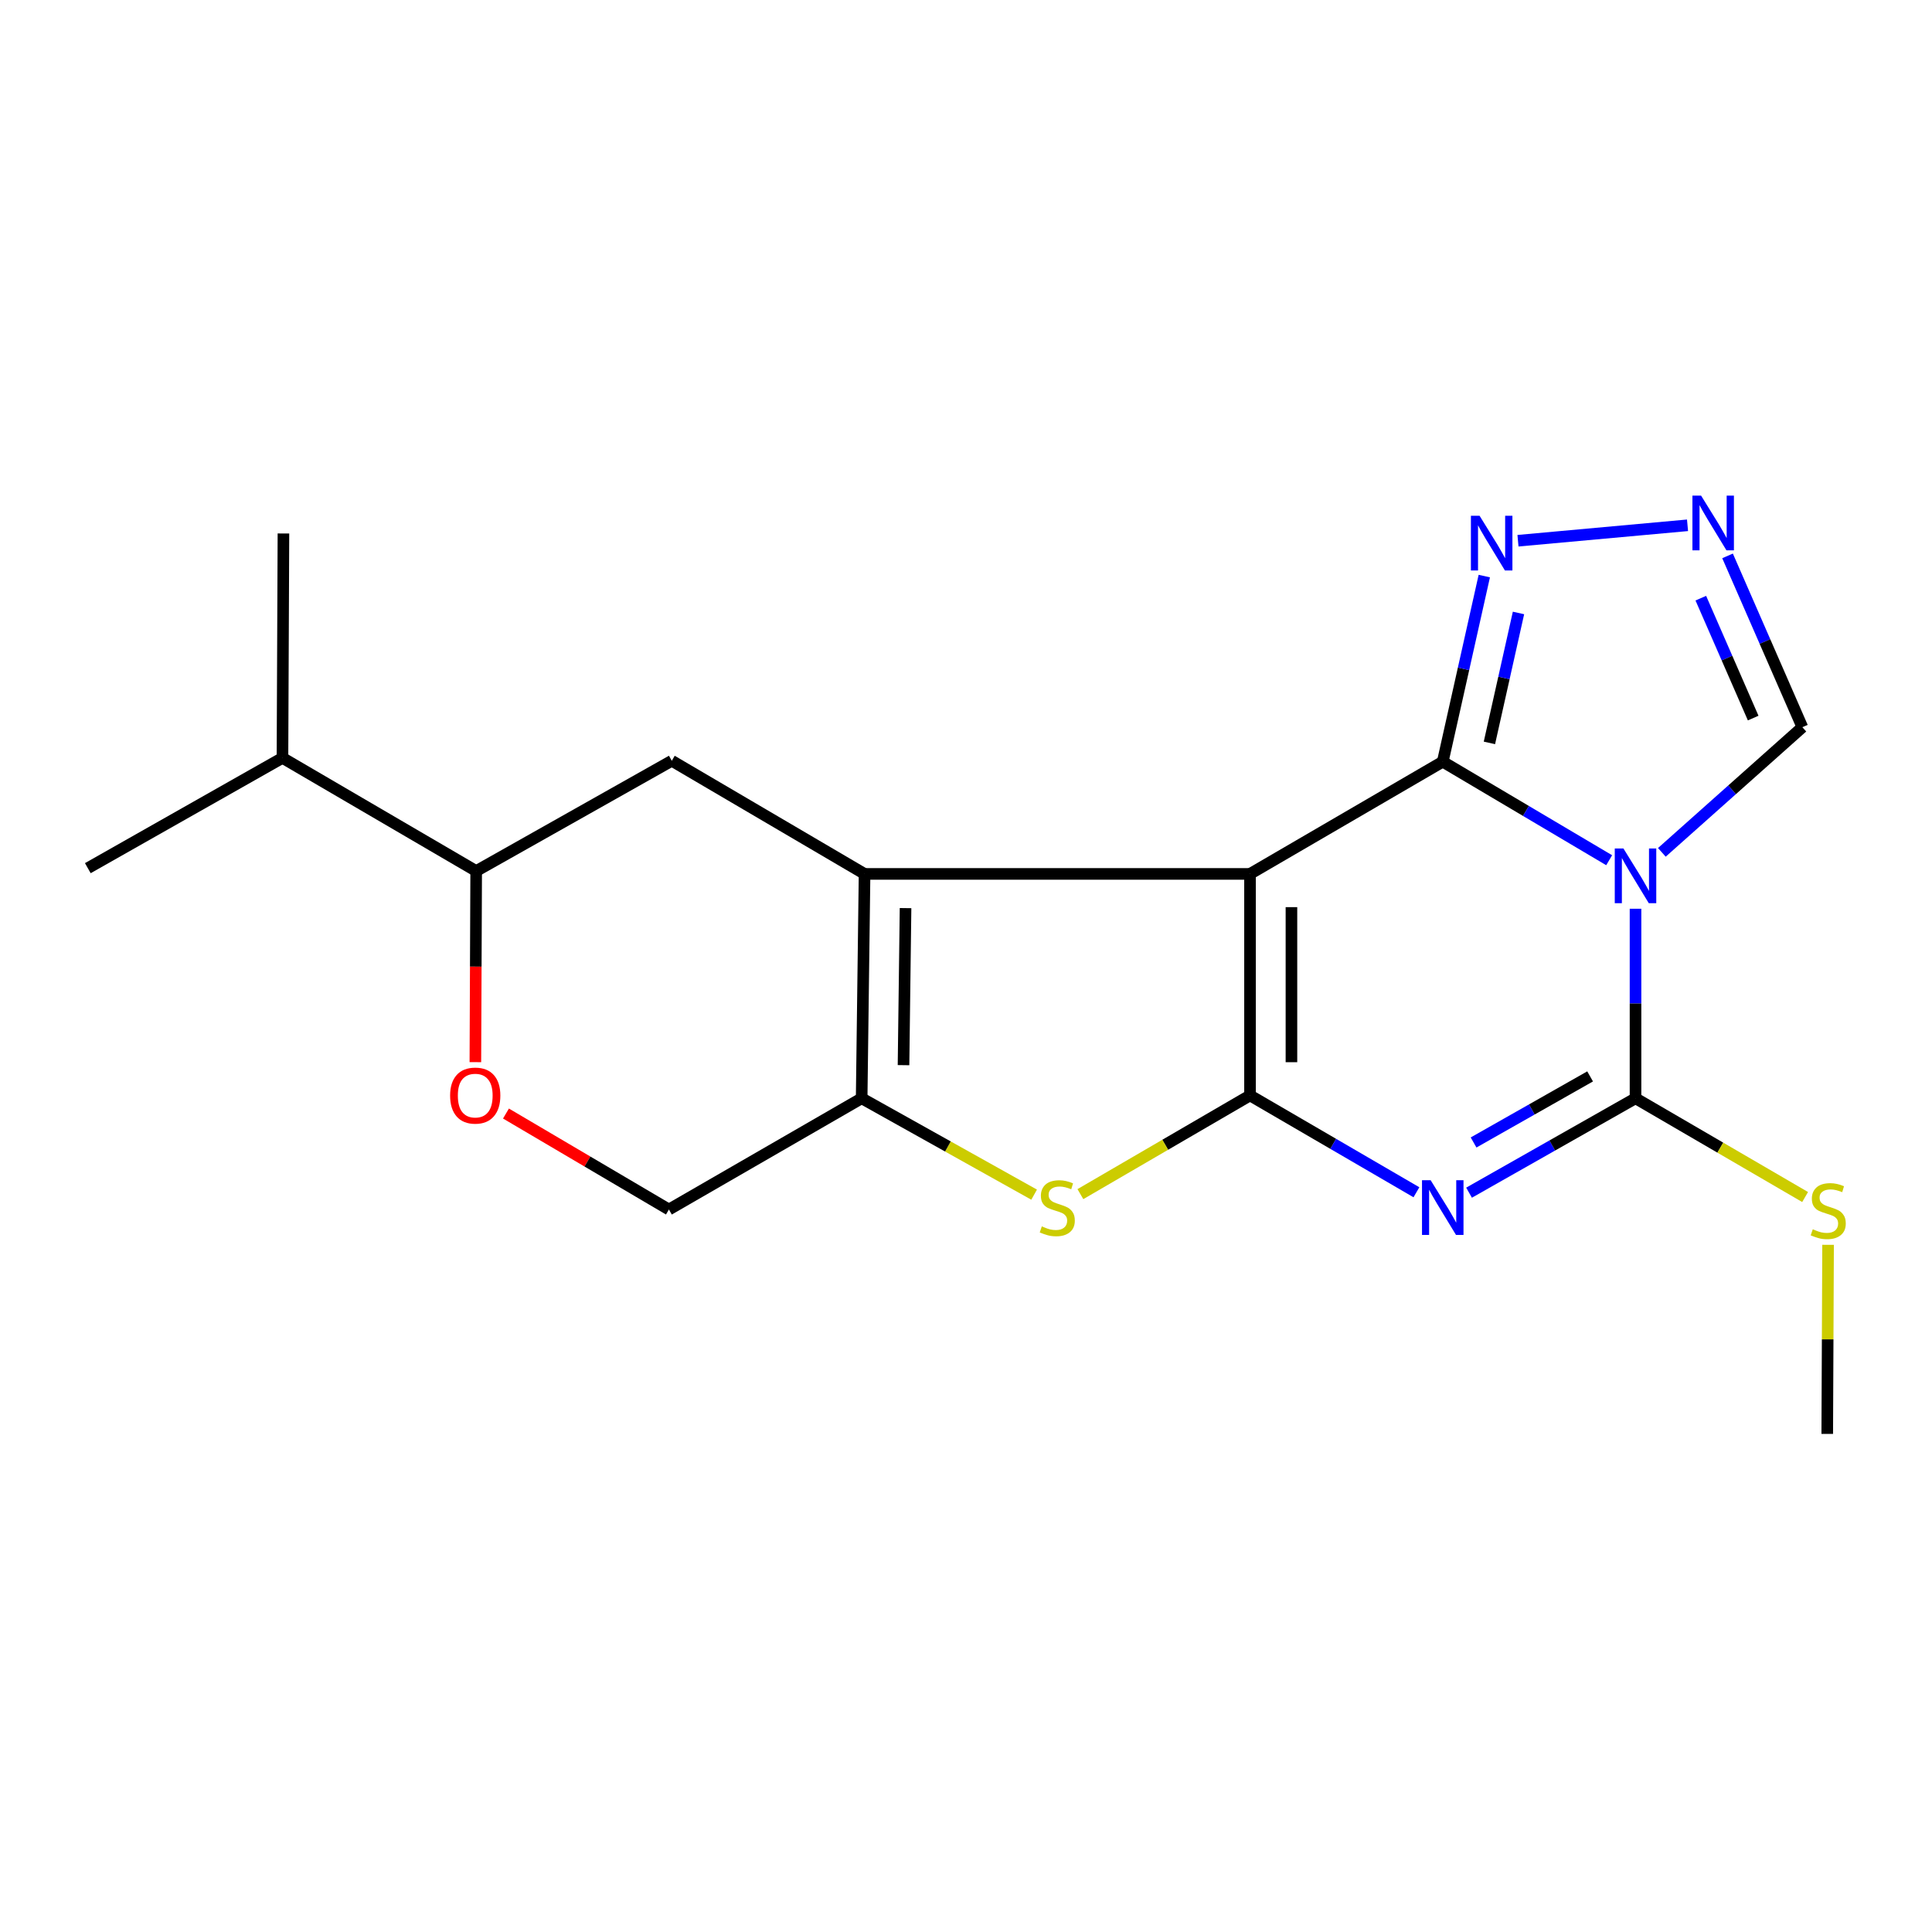 <?xml version='1.0' encoding='iso-8859-1'?>
<svg version='1.1' baseProfile='full'
              xmlns='http://www.w3.org/2000/svg'
                      xmlns:rdkit='http://www.rdkit.org/xml'
                      xmlns:xlink='http://www.w3.org/1999/xlink'
                  xml:space='preserve'
width='1000px' height='1000px' viewBox='0 0 1000 1000'>
<!-- END OF HEADER -->
<rect style='opacity:1.0;fill:#FFFFFF;stroke:none' width='1000' height='1000' x='0' y='0'> </rect>
<path class='bond-0' d='M 647.005,452.337 L 746.767,394.248' style='fill:none;fill-rule:evenodd;stroke:#000000;stroke-width:6px;stroke-linecap:butt;stroke-linejoin:miter;stroke-opacity:1' />
<path class='bond-1' d='M 647.005,452.337 L 647.005,566.991' style='fill:none;fill-rule:evenodd;stroke:#000000;stroke-width:6px;stroke-linecap:butt;stroke-linejoin:miter;stroke-opacity:1' />
<path class='bond-1' d='M 668.449,469.536 L 668.449,549.793' style='fill:none;fill-rule:evenodd;stroke:#000000;stroke-width:6px;stroke-linecap:butt;stroke-linejoin:miter;stroke-opacity:1' />
<path class='bond-4' d='M 647.005,452.337 L 447.493,452.337' style='fill:none;fill-rule:evenodd;stroke:#000000;stroke-width:6px;stroke-linecap:butt;stroke-linejoin:miter;stroke-opacity:1' />
<path class='bond-2' d='M 746.767,394.248 L 789.835,419.749' style='fill:none;fill-rule:evenodd;stroke:#000000;stroke-width:6px;stroke-linecap:butt;stroke-linejoin:miter;stroke-opacity:1' />
<path class='bond-2' d='M 789.835,419.749 L 832.903,445.25' style='fill:none;fill-rule:evenodd;stroke:#0000FF;stroke-width:6px;stroke-linecap:butt;stroke-linejoin:miter;stroke-opacity:1' />
<path class='bond-8' d='M 746.767,394.248 L 757.517,346.213' style='fill:none;fill-rule:evenodd;stroke:#000000;stroke-width:6px;stroke-linecap:butt;stroke-linejoin:miter;stroke-opacity:1' />
<path class='bond-8' d='M 757.517,346.213 L 768.266,298.178' style='fill:none;fill-rule:evenodd;stroke:#0000FF;stroke-width:6px;stroke-linecap:butt;stroke-linejoin:miter;stroke-opacity:1' />
<path class='bond-8' d='M 770.919,384.52 L 778.443,350.896' style='fill:none;fill-rule:evenodd;stroke:#000000;stroke-width:6px;stroke-linecap:butt;stroke-linejoin:miter;stroke-opacity:1' />
<path class='bond-8' d='M 778.443,350.896 L 785.968,317.271' style='fill:none;fill-rule:evenodd;stroke:#0000FF;stroke-width:6px;stroke-linecap:butt;stroke-linejoin:miter;stroke-opacity:1' />
<path class='bond-3' d='M 647.005,566.991 L 690.074,592.053' style='fill:none;fill-rule:evenodd;stroke:#000000;stroke-width:6px;stroke-linecap:butt;stroke-linejoin:miter;stroke-opacity:1' />
<path class='bond-3' d='M 690.074,592.053 L 733.142,617.116' style='fill:none;fill-rule:evenodd;stroke:#0000FF;stroke-width:6px;stroke-linecap:butt;stroke-linejoin:miter;stroke-opacity:1' />
<path class='bond-6' d='M 647.005,566.991 L 603.107,592.536' style='fill:none;fill-rule:evenodd;stroke:#000000;stroke-width:6px;stroke-linecap:butt;stroke-linejoin:miter;stroke-opacity:1' />
<path class='bond-6' d='M 603.107,592.536 L 559.209,618.082' style='fill:none;fill-rule:evenodd;stroke:#CCCC00;stroke-width:6px;stroke-linecap:butt;stroke-linejoin:miter;stroke-opacity:1' />
<path class='bond-11' d='M 860.173,441.182 L 896.537,408.786' style='fill:none;fill-rule:evenodd;stroke:#0000FF;stroke-width:6px;stroke-linecap:butt;stroke-linejoin:miter;stroke-opacity:1' />
<path class='bond-11' d='M 896.537,408.786 L 932.901,376.39' style='fill:none;fill-rule:evenodd;stroke:#000000;stroke-width:6px;stroke-linecap:butt;stroke-linejoin:miter;stroke-opacity:1' />
<path class='bond-22' d='M 846.541,470.365 L 846.541,519.417' style='fill:none;fill-rule:evenodd;stroke:#0000FF;stroke-width:6px;stroke-linecap:butt;stroke-linejoin:miter;stroke-opacity:1' />
<path class='bond-22' d='M 846.541,519.417 L 846.541,568.468' style='fill:none;fill-rule:evenodd;stroke:#000000;stroke-width:6px;stroke-linecap:butt;stroke-linejoin:miter;stroke-opacity:1' />
<path class='bond-5' d='M 760.375,617.329 L 803.458,592.899' style='fill:none;fill-rule:evenodd;stroke:#0000FF;stroke-width:6px;stroke-linecap:butt;stroke-linejoin:miter;stroke-opacity:1' />
<path class='bond-5' d='M 803.458,592.899 L 846.541,568.468' style='fill:none;fill-rule:evenodd;stroke:#000000;stroke-width:6px;stroke-linecap:butt;stroke-linejoin:miter;stroke-opacity:1' />
<path class='bond-5' d='M 762.722,591.346 L 792.881,574.245' style='fill:none;fill-rule:evenodd;stroke:#0000FF;stroke-width:6px;stroke-linecap:butt;stroke-linejoin:miter;stroke-opacity:1' />
<path class='bond-5' d='M 792.881,574.245 L 823.039,557.144' style='fill:none;fill-rule:evenodd;stroke:#000000;stroke-width:6px;stroke-linecap:butt;stroke-linejoin:miter;stroke-opacity:1' />
<path class='bond-7' d='M 447.493,452.337 L 445.992,568.468' style='fill:none;fill-rule:evenodd;stroke:#000000;stroke-width:6px;stroke-linecap:butt;stroke-linejoin:miter;stroke-opacity:1' />
<path class='bond-7' d='M 468.71,470.034 L 467.659,551.326' style='fill:none;fill-rule:evenodd;stroke:#000000;stroke-width:6px;stroke-linecap:butt;stroke-linejoin:miter;stroke-opacity:1' />
<path class='bond-10' d='M 447.493,452.337 L 347.719,393.772' style='fill:none;fill-rule:evenodd;stroke:#000000;stroke-width:6px;stroke-linecap:butt;stroke-linejoin:miter;stroke-opacity:1' />
<path class='bond-15' d='M 846.541,568.468 L 890.434,594.024' style='fill:none;fill-rule:evenodd;stroke:#000000;stroke-width:6px;stroke-linecap:butt;stroke-linejoin:miter;stroke-opacity:1' />
<path class='bond-15' d='M 890.434,594.024 L 934.326,619.579' style='fill:none;fill-rule:evenodd;stroke:#CCCC00;stroke-width:6px;stroke-linecap:butt;stroke-linejoin:miter;stroke-opacity:1' />
<path class='bond-20' d='M 535.264,618.351 L 490.628,593.41' style='fill:none;fill-rule:evenodd;stroke:#CCCC00;stroke-width:6px;stroke-linecap:butt;stroke-linejoin:miter;stroke-opacity:1' />
<path class='bond-20' d='M 490.628,593.41 L 445.992,568.468' style='fill:none;fill-rule:evenodd;stroke:#000000;stroke-width:6px;stroke-linecap:butt;stroke-linejoin:miter;stroke-opacity:1' />
<path class='bond-14' d='M 445.992,568.468 L 346.23,626.045' style='fill:none;fill-rule:evenodd;stroke:#000000;stroke-width:6px;stroke-linecap:butt;stroke-linejoin:miter;stroke-opacity:1' />
<path class='bond-9' d='M 785.701,279.88 L 873.461,271.892' style='fill:none;fill-rule:evenodd;stroke:#0000FF;stroke-width:6px;stroke-linecap:butt;stroke-linejoin:miter;stroke-opacity:1' />
<path class='bond-23' d='M 894.18,287.727 L 913.541,332.059' style='fill:none;fill-rule:evenodd;stroke:#0000FF;stroke-width:6px;stroke-linecap:butt;stroke-linejoin:miter;stroke-opacity:1' />
<path class='bond-23' d='M 913.541,332.059 L 932.901,376.39' style='fill:none;fill-rule:evenodd;stroke:#000000;stroke-width:6px;stroke-linecap:butt;stroke-linejoin:miter;stroke-opacity:1' />
<path class='bond-23' d='M 880.337,309.609 L 893.889,340.641' style='fill:none;fill-rule:evenodd;stroke:#0000FF;stroke-width:6px;stroke-linecap:butt;stroke-linejoin:miter;stroke-opacity:1' />
<path class='bond-23' d='M 893.889,340.641 L 907.441,371.673' style='fill:none;fill-rule:evenodd;stroke:#000000;stroke-width:6px;stroke-linecap:butt;stroke-linejoin:miter;stroke-opacity:1' />
<path class='bond-13' d='M 347.719,393.772 L 246.468,450.848' style='fill:none;fill-rule:evenodd;stroke:#000000;stroke-width:6px;stroke-linecap:butt;stroke-linejoin:miter;stroke-opacity:1' />
<path class='bond-12' d='M 246.052,549.768 L 246.26,500.308' style='fill:none;fill-rule:evenodd;stroke:#FF0000;stroke-width:6px;stroke-linecap:butt;stroke-linejoin:miter;stroke-opacity:1' />
<path class='bond-12' d='M 246.26,500.308 L 246.468,450.848' style='fill:none;fill-rule:evenodd;stroke:#000000;stroke-width:6px;stroke-linecap:butt;stroke-linejoin:miter;stroke-opacity:1' />
<path class='bond-21' d='M 261.888,576.363 L 304.059,601.204' style='fill:none;fill-rule:evenodd;stroke:#FF0000;stroke-width:6px;stroke-linecap:butt;stroke-linejoin:miter;stroke-opacity:1' />
<path class='bond-21' d='M 304.059,601.204 L 346.23,626.045' style='fill:none;fill-rule:evenodd;stroke:#000000;stroke-width:6px;stroke-linecap:butt;stroke-linejoin:miter;stroke-opacity:1' />
<path class='bond-16' d='M 246.468,450.848 L 146.205,392.282' style='fill:none;fill-rule:evenodd;stroke:#000000;stroke-width:6px;stroke-linecap:butt;stroke-linejoin:miter;stroke-opacity:1' />
<path class='bond-17' d='M 946.213,644.317 L 945.996,693.253' style='fill:none;fill-rule:evenodd;stroke:#CCCC00;stroke-width:6px;stroke-linecap:butt;stroke-linejoin:miter;stroke-opacity:1' />
<path class='bond-17' d='M 945.996,693.253 L 945.779,742.188' style='fill:none;fill-rule:evenodd;stroke:#000000;stroke-width:6px;stroke-linecap:butt;stroke-linejoin:miter;stroke-opacity:1' />
<path class='bond-18' d='M 146.205,392.282 L 45.455,449.359' style='fill:none;fill-rule:evenodd;stroke:#000000;stroke-width:6px;stroke-linecap:butt;stroke-linejoin:miter;stroke-opacity:1' />
<path class='bond-19' d='M 146.205,392.282 L 146.706,276.128' style='fill:none;fill-rule:evenodd;stroke:#000000;stroke-width:6px;stroke-linecap:butt;stroke-linejoin:miter;stroke-opacity:1' />
<path  class='atom-3' d='M 840.281 439.166
L 849.561 454.166
Q 850.481 455.646, 851.961 458.326
Q 853.441 461.006, 853.521 461.166
L 853.521 439.166
L 857.281 439.166
L 857.281 467.486
L 853.401 467.486
L 843.441 451.086
Q 842.281 449.166, 841.041 446.966
Q 839.841 444.766, 839.481 444.086
L 839.481 467.486
L 835.801 467.486
L 835.801 439.166
L 840.281 439.166
' fill='#0000FF'/>
<path  class='atom-4' d='M 740.507 610.885
L 749.787 625.885
Q 750.707 627.365, 752.187 630.045
Q 753.667 632.725, 753.747 632.885
L 753.747 610.885
L 757.507 610.885
L 757.507 639.205
L 753.627 639.205
L 743.667 622.805
Q 742.507 620.885, 741.267 618.685
Q 740.067 616.485, 739.707 615.805
L 739.707 639.205
L 736.027 639.205
L 736.027 610.885
L 740.507 610.885
' fill='#0000FF'/>
<path  class='atom-7' d='M 539.243 634.765
Q 539.563 634.885, 540.883 635.445
Q 542.203 636.005, 543.643 636.365
Q 545.123 636.685, 546.563 636.685
Q 549.243 636.685, 550.803 635.405
Q 552.363 634.085, 552.363 631.805
Q 552.363 630.245, 551.563 629.285
Q 550.803 628.325, 549.603 627.805
Q 548.403 627.285, 546.403 626.685
Q 543.883 625.925, 542.363 625.205
Q 540.883 624.485, 539.803 622.965
Q 538.763 621.445, 538.763 618.885
Q 538.763 615.325, 541.163 613.125
Q 543.603 610.925, 548.403 610.925
Q 551.683 610.925, 555.403 612.485
L 554.483 615.565
Q 551.083 614.165, 548.523 614.165
Q 545.763 614.165, 544.243 615.325
Q 542.723 616.445, 542.763 618.405
Q 542.763 619.925, 543.523 620.845
Q 544.323 621.765, 545.443 622.285
Q 546.603 622.805, 548.523 623.405
Q 551.083 624.205, 552.603 625.005
Q 554.123 625.805, 555.203 627.445
Q 556.323 629.045, 556.323 631.805
Q 556.323 635.725, 553.683 637.845
Q 551.083 639.925, 546.723 639.925
Q 544.203 639.925, 542.283 639.365
Q 540.403 638.845, 538.163 637.925
L 539.243 634.765
' fill='#CCCC00'/>
<path  class='atom-9' d='M 765.823 266.959
L 775.103 281.959
Q 776.023 283.439, 777.503 286.119
Q 778.983 288.799, 779.063 288.959
L 779.063 266.959
L 782.823 266.959
L 782.823 295.279
L 778.943 295.279
L 768.983 278.879
Q 767.823 276.959, 766.583 274.759
Q 765.383 272.559, 765.023 271.879
L 765.023 295.279
L 761.343 295.279
L 761.343 266.959
L 765.823 266.959
' fill='#0000FF'/>
<path  class='atom-10' d='M 880.477 256.523
L 889.757 271.523
Q 890.677 273.003, 892.157 275.683
Q 893.637 278.363, 893.717 278.523
L 893.717 256.523
L 897.477 256.523
L 897.477 284.843
L 893.597 284.843
L 883.637 268.443
Q 882.477 266.523, 881.237 264.323
Q 880.037 262.123, 879.677 261.443
L 879.677 284.843
L 875.997 284.843
L 875.997 256.523
L 880.477 256.523
' fill='#0000FF'/>
<path  class='atom-13' d='M 232.979 567.071
Q 232.979 560.271, 236.339 556.471
Q 239.699 552.671, 245.979 552.671
Q 252.259 552.671, 255.619 556.471
Q 258.979 560.271, 258.979 567.071
Q 258.979 573.951, 255.579 577.871
Q 252.179 581.751, 245.979 581.751
Q 239.739 581.751, 236.339 577.871
Q 232.979 573.991, 232.979 567.071
M 245.979 578.551
Q 250.299 578.551, 252.619 575.671
Q 254.979 572.751, 254.979 567.071
Q 254.979 561.511, 252.619 558.711
Q 250.299 555.871, 245.979 555.871
Q 241.659 555.871, 239.299 558.671
Q 236.979 561.471, 236.979 567.071
Q 236.979 572.791, 239.299 575.671
Q 241.659 578.551, 245.979 578.551
' fill='#FF0000'/>
<path  class='atom-16' d='M 938.292 636.266
Q 938.612 636.386, 939.932 636.946
Q 941.252 637.506, 942.692 637.866
Q 944.172 638.186, 945.612 638.186
Q 948.292 638.186, 949.852 636.906
Q 951.412 635.586, 951.412 633.306
Q 951.412 631.746, 950.612 630.786
Q 949.852 629.826, 948.652 629.306
Q 947.452 628.786, 945.452 628.186
Q 942.932 627.426, 941.412 626.706
Q 939.932 625.986, 938.852 624.466
Q 937.812 622.946, 937.812 620.386
Q 937.812 616.826, 940.212 614.626
Q 942.652 612.426, 947.452 612.426
Q 950.732 612.426, 954.452 613.986
L 953.532 617.066
Q 950.132 615.666, 947.572 615.666
Q 944.812 615.666, 943.292 616.826
Q 941.772 617.946, 941.812 619.906
Q 941.812 621.426, 942.572 622.346
Q 943.372 623.266, 944.492 623.786
Q 945.652 624.306, 947.572 624.906
Q 950.132 625.706, 951.652 626.506
Q 953.172 627.306, 954.252 628.946
Q 955.372 630.546, 955.372 633.306
Q 955.372 637.226, 952.732 639.346
Q 950.132 641.426, 945.772 641.426
Q 943.252 641.426, 941.332 640.866
Q 939.452 640.346, 937.212 639.426
L 938.292 636.266
' fill='#CCCC00'/>
</svg>

